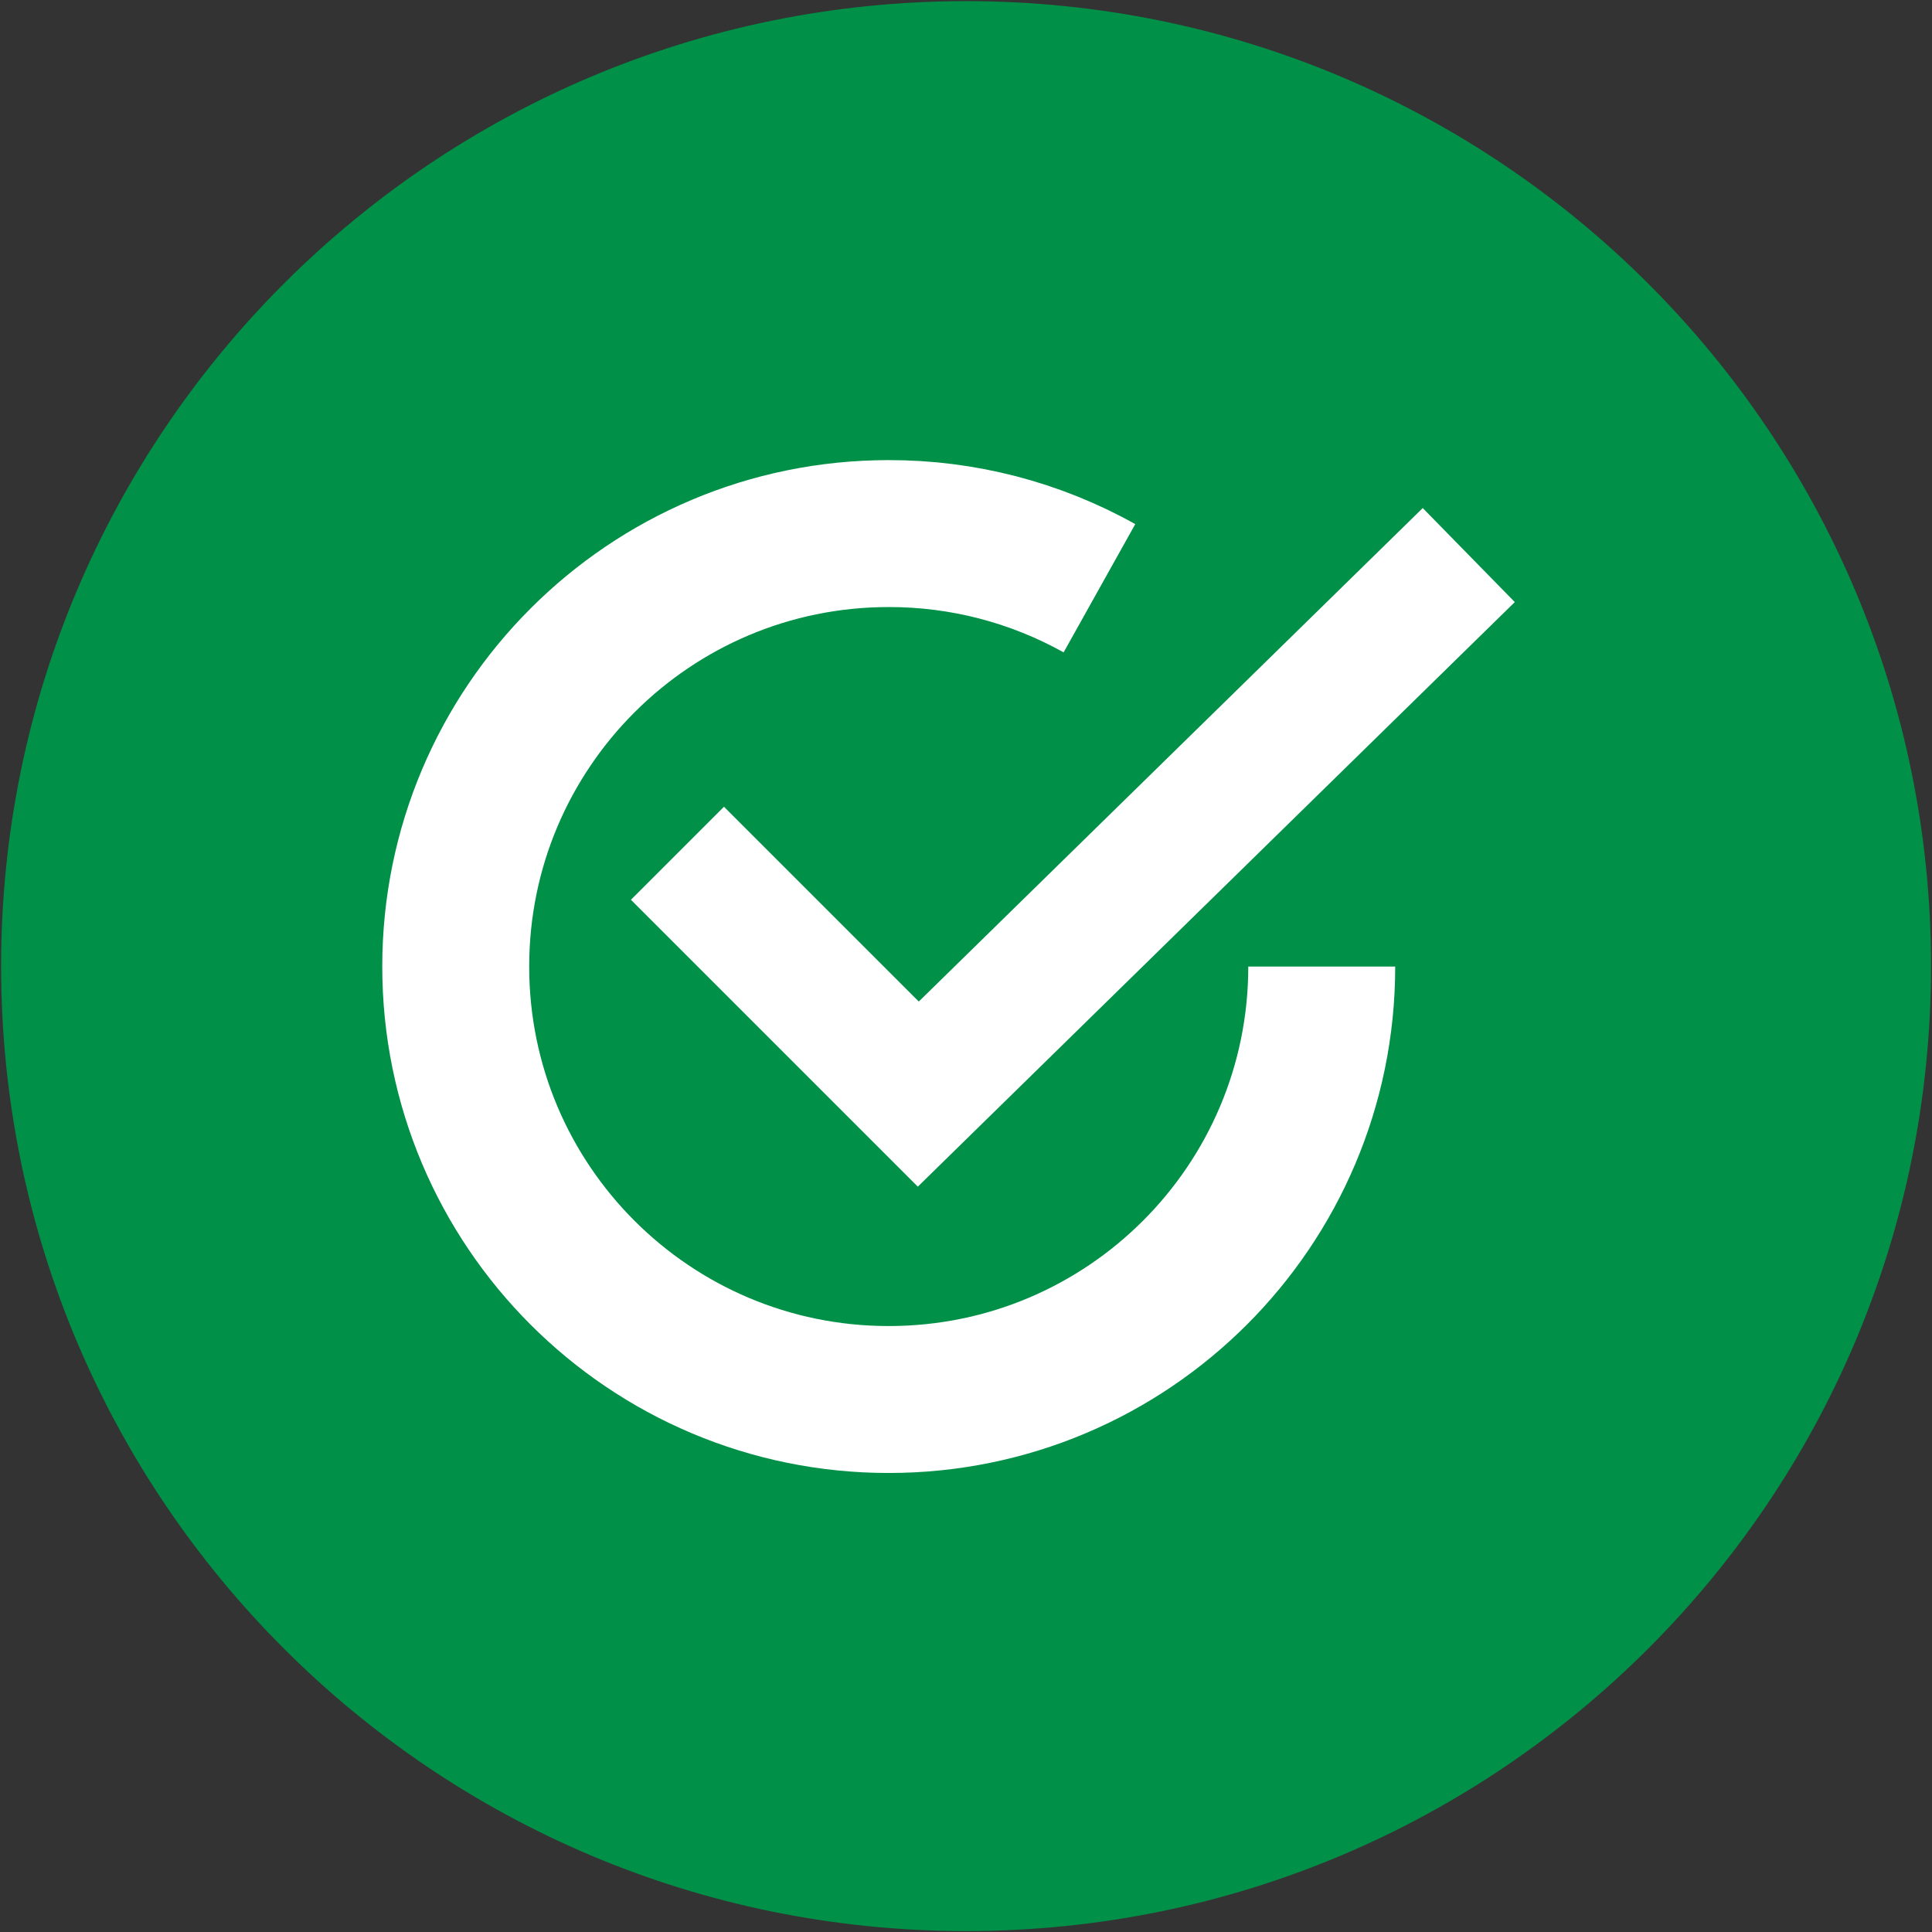 <?xml version="1.0" encoding="utf-8"?>
<!-- Generator: Adobe Illustrator 24.1.0, SVG Export Plug-In . SVG Version: 6.00 Build 0)  -->
<svg version="1.1" id="Ebene_1" xmlns="http://www.w3.org/2000/svg" xmlns:xlink="http://www.w3.org/1999/xlink" x="0px" y="0px"
	 viewBox="0 0 44.047 44.052" style="enable-background:new 0 0 44.047 44.052;" xml:space="preserve">
<rect x="0" y="0" width="44.047" height="44.052" fill="#333333" stroke="none"/>
<style type="text/css">
	.st0{fill:#009047;}
	.st1{fill:none;stroke:#FFFFFF;stroke-width:3.35;}
	.st2{fill:none;stroke:#FFFFFF;stroke-width:3;}
</style>
<g>
	<path class="st0" d="M22.025,44.026c12.15,0,22-9.85,22-22s-9.85-22-22-22
		s-22,9.85-22,22S9.875,44.026,22.025,44.026"/>
</g>
<g>
	<defs>
		<rect id="SVGID_1_" x="-0.047" y="-0.001" width="44" height="44"/>
	</defs>
	<clipPath id="SVGID_2_">
		<use xlink:href="#SVGID_1_"  style="overflow:visible;"/>
	</clipPath>
</g>
<rect x="16.049" y="18.06" class="st0" width="13" height="1"/>
<rect x="16.049" y="21.06" class="st0" width="13" height="1"/>
<rect x="16.049" y="24.059" class="st0" width="8" height="1"/>
<g id="Gruppe_149" transform="translate(-138 -692.266)">
	<g>
		<defs>
			<rect id="SVGID_3_" x="138.014" y="692.338" width="43.927" height="43.927"/>
		</defs>
		<clipPath id="SVGID_4_">
			<use xlink:href="#SVGID_3_"  style="overflow:visible;"/>
		</clipPath>
	</g>
	<g id="Gruppe_144" transform="translate(173.553 718.193)">
		<path id="Pfad_77" class="st1" d="M-5.422-3.891"/>
	</g>
	<g id="Gruppe_145" transform="translate(156.216 707.119)">
		<path id="Pfad_78" class="st2" d="M15.27-2.198L2.72,10.091l-5.491-5.491"/>
	</g>
	<g>
		<g id="Gruppe_147" transform="translate(138 692.266)">
			<g id="Gruppe_146" transform="translate(12.249 14.275)">
				<path id="Pfad_79" class="st1" d="M12.817-0.864C11.349-1.684,9.694-2.113,8.012-2.11
					c-5.451,0-9.871,4.419-9.871,9.871s4.419,9.871,9.871,9.871
					c5.451,0.001,9.872-4.417,9.873-9.868c0-0.001,0-0.002,0-0.003"/>
			</g>
		</g>
	</g>
	<g id="Gruppe_148" transform="translate(167.574 708.012)">
		<path id="Pfad_81" class="st1" d="M-4.508-2.335"/>
	</g>
</g>
</svg>
